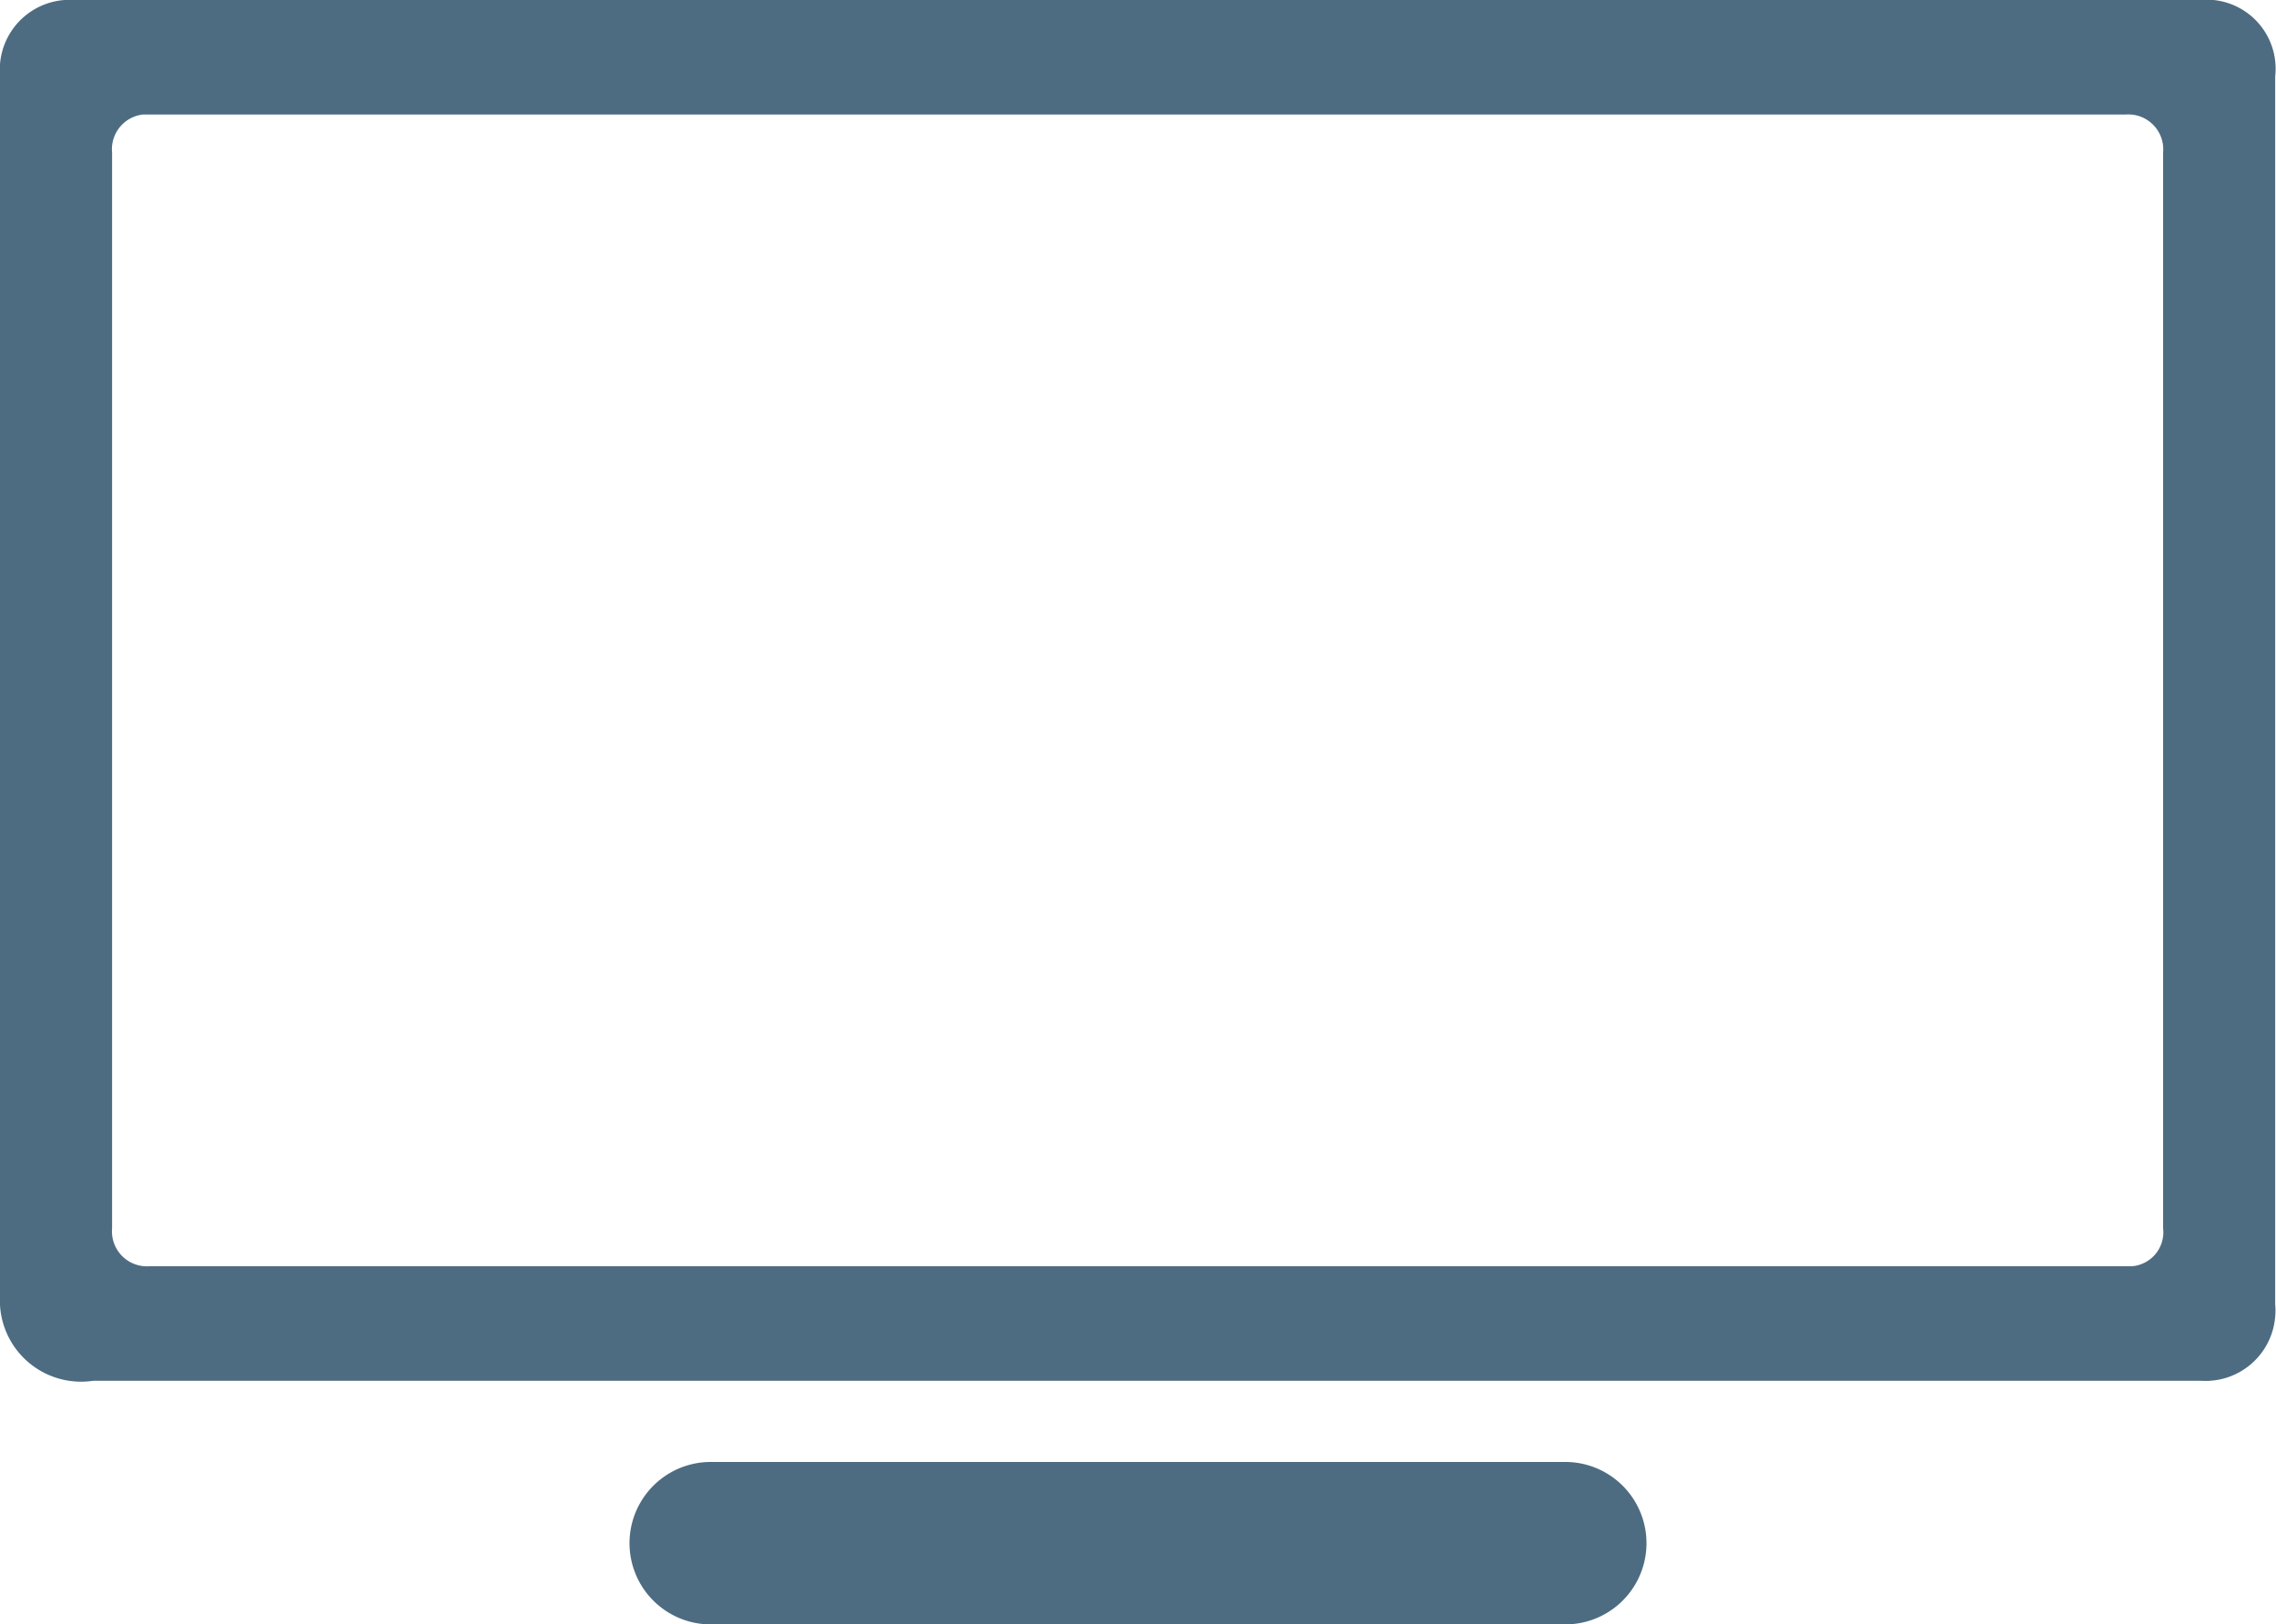 <svg xmlns="http://www.w3.org/2000/svg" viewBox="0 0 28.02 20"><defs><style>.\33 88d3ab2-047d-4d9f-9b43-c7f5bb73a993{fill:#4d6c82;}</style></defs><title>iac-list-tv</title><g id="3a20ff06-cb96-40fd-9663-ae8a04e4b6a7" data-name="图层 2"><g id="571ecd41-fb8b-466b-b366-0067ae41bfe8" data-name="图层 1"><path id="e1d7a817-58f1-40d9-ad2d-12cf25d173d0" data-name="TV" class="388d3ab2-047d-4d9f-9b43-c7f5bb73a993" d="M19.27,18H8.75a1,1,0,0,0,0,2H19.27a1,1,0,0,0,0-2ZM27.09,0H.92A.86.86,0,0,0,0,.79.83.83,0,0,0,0,.94V16.07A1,1,0,0,0,1.15,17H27.09a.86.86,0,0,0,.92-.79.83.83,0,0,0,0-.15V.94A.85.85,0,0,0,27.25,0Zm-.46,15.12a.42.42,0,0,1-.38.47H1.84a.43.43,0,0,1-.46-.39.44.44,0,0,1,0-.08V1.88a.43.43,0,0,1,.38-.47H26.17a.43.43,0,0,1,.46.47V15.13h0Z"/></g></g></svg>